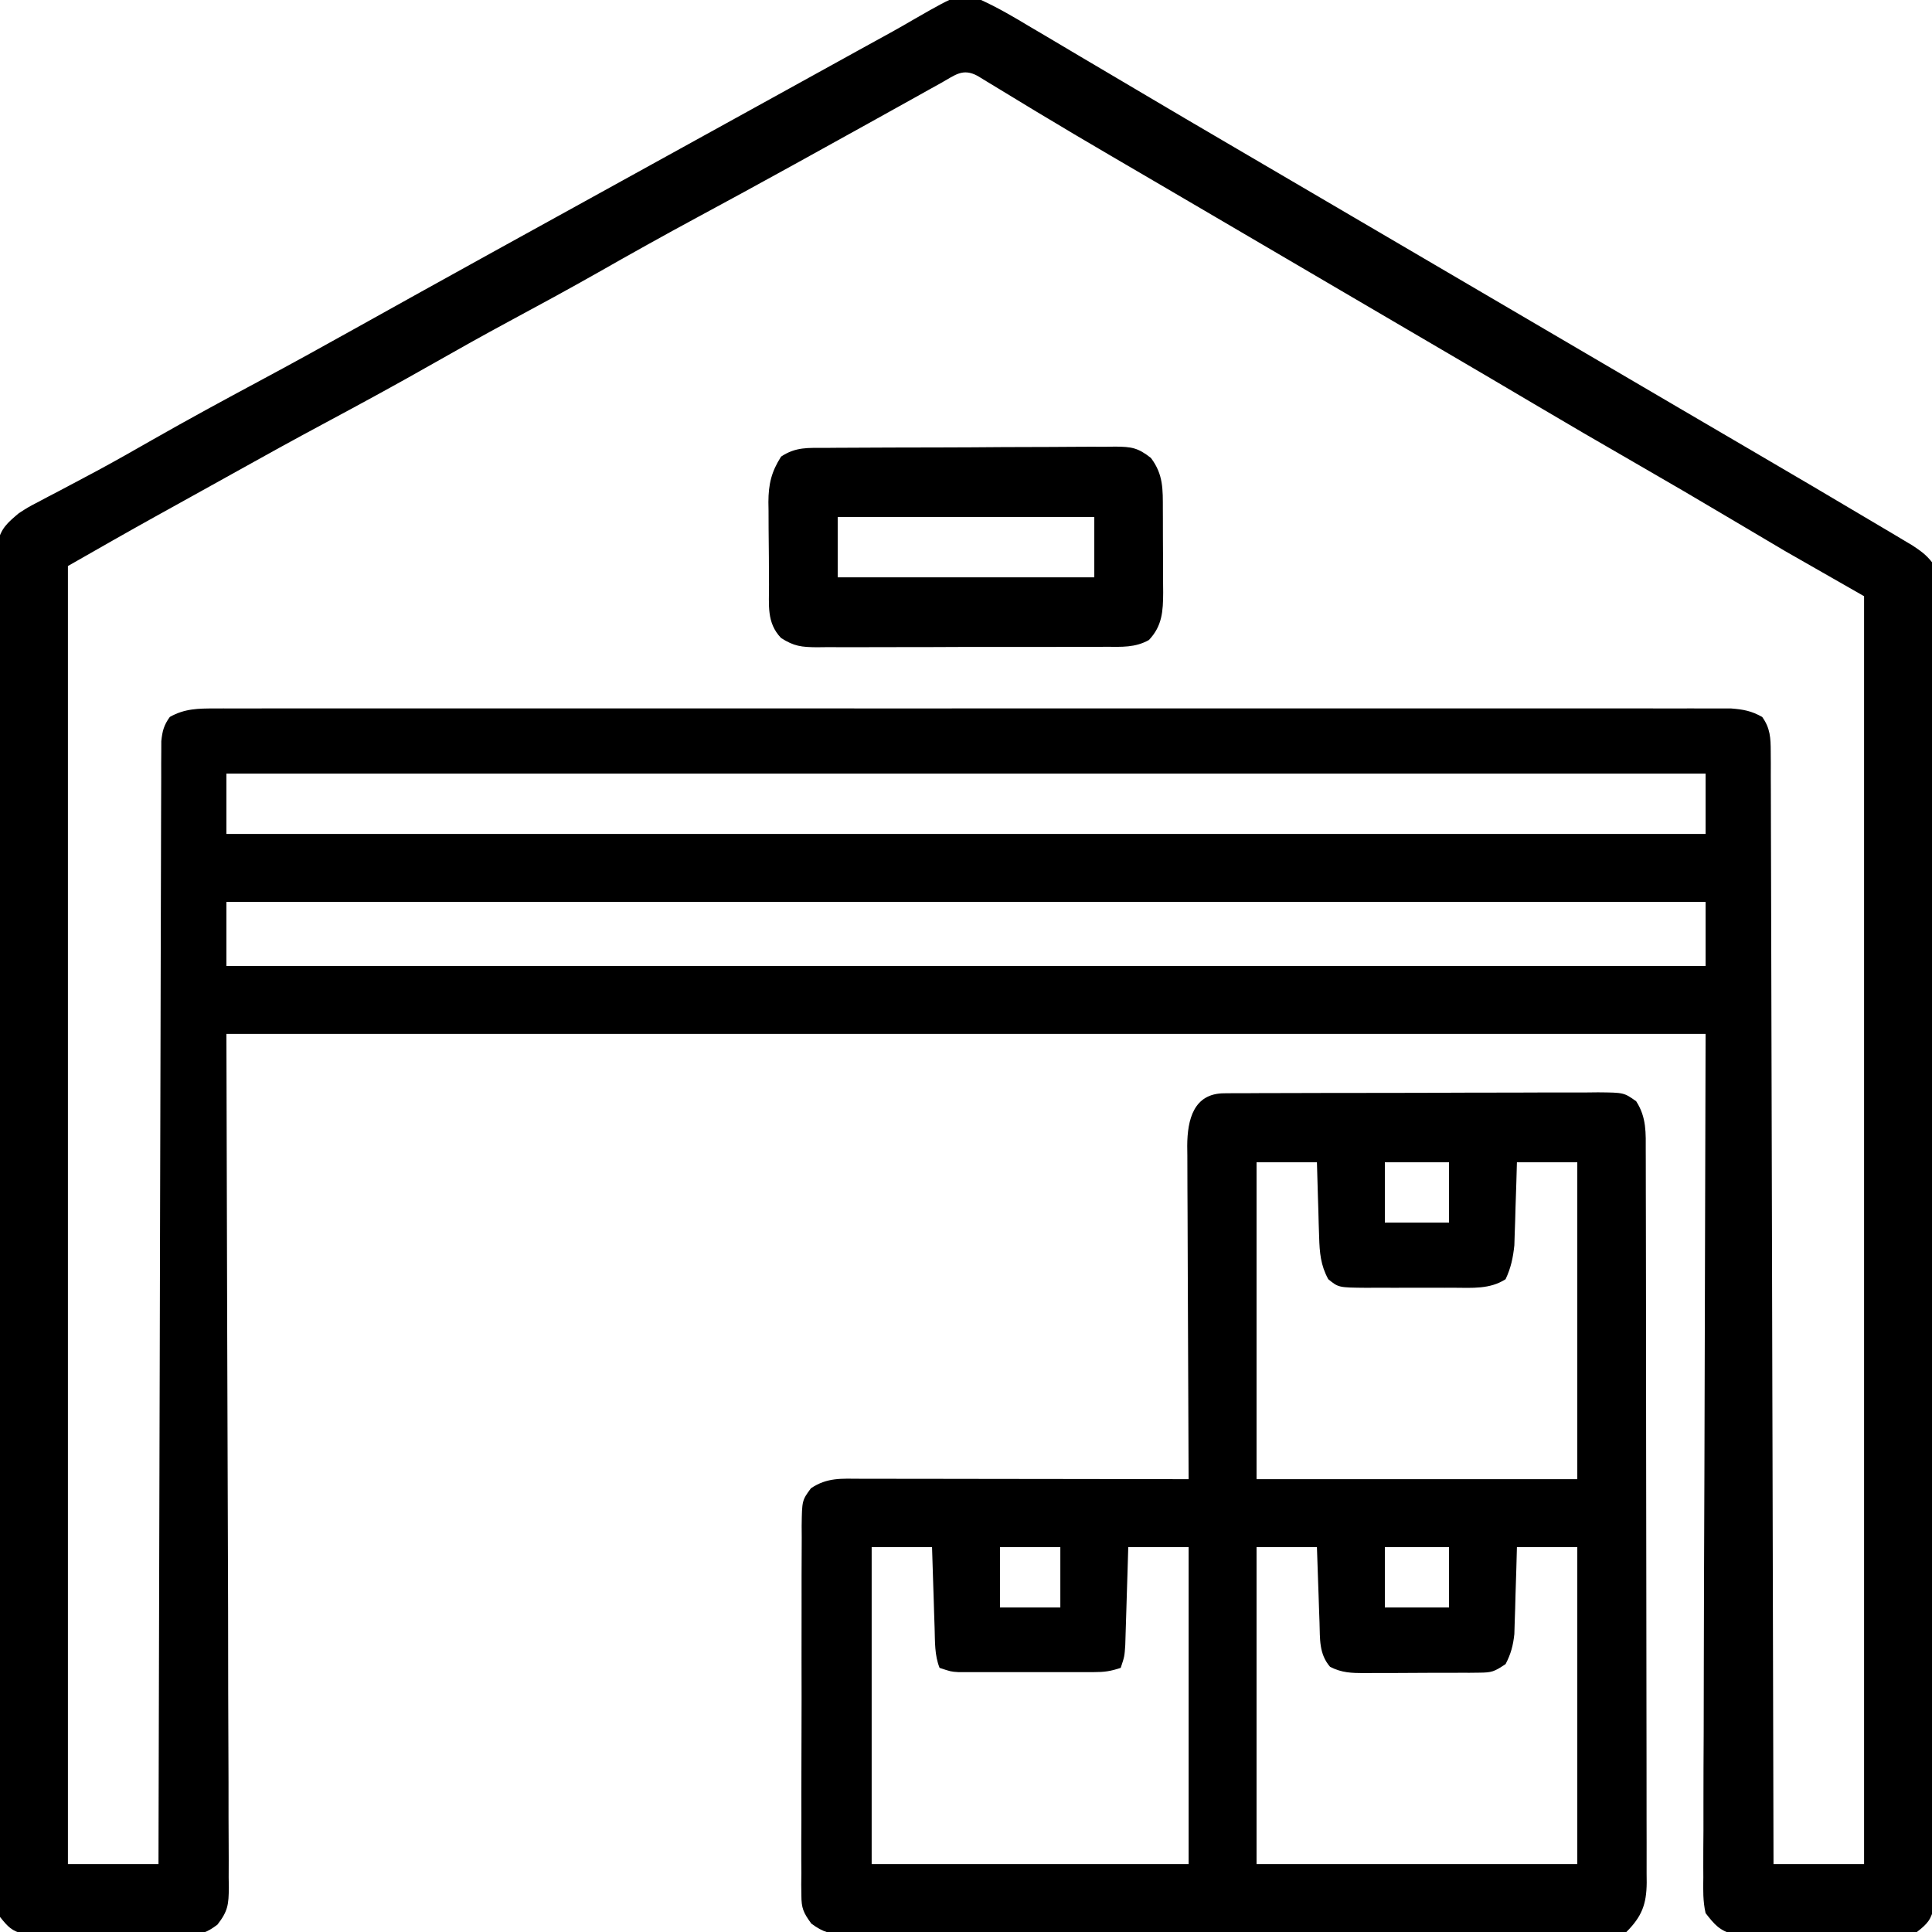 <?xml version="1.0" encoding="UTF-8"?>
<svg version="1.1" xmlns="http://www.w3.org/2000/svg" width="512" height="512">
<path d="M0 0 C4.562 2.087 8.834 4.601 13.125 7.188 C14.38 7.927 15.636 8.664 16.893 9.401 C20.031 11.244 23.158 13.106 26.282 14.975 C28.75 16.448 31.228 17.904 33.707 19.359 C37.234 21.433 40.756 23.515 44.273 25.605 C50.855 29.513 57.458 33.382 64.062 37.25 C65.298 37.974 66.534 38.698 67.769 39.422 C70.267 40.885 72.764 42.348 75.262 43.811 C80.741 47.019 86.218 50.23 91.695 53.442 C94.713 55.211 97.731 56.981 100.75 58.75 C101.958 59.458 103.167 60.167 104.375 60.875 C104.973 61.226 105.571 61.576 106.188 61.938 C169.625 99.125 169.625 99.125 171.437 100.187 C172.646 100.896 173.855 101.604 175.063 102.313 C178.081 104.082 181.099 105.851 184.116 107.621 C190.205 111.191 196.296 114.759 202.391 118.32 C214.326 125.298 226.248 132.299 238.125 139.375 C239.18 140 240.236 140.624 241.323 141.268 C242.292 141.847 243.26 142.427 244.258 143.023 C245.105 143.528 245.952 144.032 246.825 144.552 C248.952 145.968 250.433 146.987 252 149 C252.377 151.67 252.377 151.67 252.38 154.965 C252.389 156.219 252.397 157.473 252.406 158.765 C252.4 160.164 252.394 161.563 252.388 162.963 C252.392 164.443 252.397 165.924 252.404 167.405 C252.419 171.483 252.414 175.562 252.407 179.64 C252.402 184.035 252.415 188.43 252.425 192.825 C252.442 201.438 252.443 210.052 252.438 218.666 C252.434 225.665 252.435 232.663 252.44 239.662 C252.441 240.657 252.442 241.652 252.443 242.677 C252.444 244.697 252.446 246.718 252.447 248.739 C252.461 267.704 252.456 286.668 252.444 305.633 C252.434 322.996 252.447 340.359 252.471 357.722 C252.495 375.536 252.505 393.349 252.498 411.163 C252.495 421.17 252.497 431.177 252.515 441.183 C252.529 449.702 252.53 458.221 252.513 466.739 C252.504 471.088 252.502 475.437 252.517 479.786 C252.531 483.764 252.526 487.741 252.507 491.719 C252.503 493.162 252.506 494.604 252.517 496.046 C252.53 498 252.516 499.955 252.501 501.91 C252.5 502.997 252.5 504.084 252.5 505.205 C251.879 508.677 250.748 509.857 248 512 C245.616 512.515 245.616 512.515 242.944 512.533 C241.939 512.549 240.934 512.565 239.899 512.581 C238.82 512.576 237.741 512.572 236.629 512.566 C235.514 512.573 234.4 512.579 233.252 512.585 C230.896 512.592 228.539 512.589 226.183 512.576 C222.579 512.563 218.977 512.597 215.373 512.635 C213.083 512.636 210.794 512.634 208.504 512.629 C207.427 512.642 206.349 512.655 205.24 512.669 C204.232 512.657 203.224 512.644 202.186 512.631 C200.862 512.63 200.862 512.63 199.511 512.628 C195.74 511.685 194.383 510.055 192 507 C191.277 503.85 191.346 500.774 191.399 497.553 C191.394 496.6 191.39 495.646 191.386 494.664 C191.377 491.457 191.405 488.251 191.432 485.044 C191.434 482.71 191.433 480.377 191.431 478.043 C191.429 471.788 191.458 465.534 191.494 459.279 C191.522 453.412 191.523 447.545 191.527 441.678 C191.553 424.515 191.623 407.351 191.688 390.188 C191.791 351.846 191.894 313.504 192 274 C62.64 274 -66.72 274 -200 274 C-199.802 350.456 -199.802 350.456 -199.55 426.911 C-199.527 441.678 -199.527 441.678 -199.523 448.586 C-199.518 453.423 -199.499 458.26 -199.472 463.097 C-199.438 469.262 -199.428 475.427 -199.435 481.592 C-199.433 483.858 -199.423 486.124 -199.404 488.389 C-199.379 491.445 -199.385 494.498 -199.399 497.553 C-199.384 498.445 -199.37 499.337 -199.355 500.255 C-199.408 504.685 -199.569 506.448 -202.381 510.051 C-205.297 512.221 -206.599 512.627 -210.186 512.631 C-211.194 512.644 -212.201 512.656 -213.24 512.669 C-214.855 512.649 -214.855 512.649 -216.504 512.629 C-217.619 512.631 -218.735 512.634 -219.884 512.636 C-222.238 512.635 -224.593 512.622 -226.947 512.597 C-230.553 512.563 -234.157 512.576 -237.764 512.596 C-240.052 512.589 -242.341 512.579 -244.629 512.566 C-245.708 512.571 -246.787 512.576 -247.899 512.581 C-249.406 512.558 -249.406 512.558 -250.944 512.533 C-251.826 512.527 -252.708 512.521 -253.616 512.515 C-256.866 511.813 -257.936 510.583 -260 508 C-260.503 505.156 -260.503 505.156 -260.506 501.79 C-260.517 500.507 -260.528 499.224 -260.54 497.901 C-260.532 496.474 -260.523 495.047 -260.515 493.62 C-260.52 492.106 -260.527 490.592 -260.536 489.079 C-260.554 484.913 -260.548 480.748 -260.538 476.582 C-260.531 472.092 -260.547 467.601 -260.56 463.111 C-260.581 454.312 -260.581 445.513 -260.573 436.714 C-260.567 429.564 -260.568 422.414 -260.574 415.264 C-260.575 414.248 -260.576 413.231 -260.577 412.184 C-260.579 410.119 -260.581 408.054 -260.583 405.989 C-260.599 386.612 -260.59 367.235 -260.574 347.858 C-260.559 330.121 -260.573 312.384 -260.602 294.647 C-260.632 276.445 -260.643 258.244 -260.633 240.043 C-260.632 237.985 -260.631 235.927 -260.63 233.869 C-260.63 232.857 -260.629 231.844 -260.629 230.801 C-260.627 223.658 -260.636 216.516 -260.651 209.373 C-260.668 200.671 -260.668 191.968 -260.646 183.265 C-260.634 178.823 -260.631 174.381 -260.65 169.939 C-260.667 165.874 -260.66 161.811 -260.636 157.746 C-260.631 156.274 -260.634 154.801 -260.647 153.329 C-260.663 151.331 -260.646 149.333 -260.626 147.336 C-260.626 146.225 -260.626 145.114 -260.626 143.97 C-259.797 140.035 -258.029 138.553 -255 136 C-252.594 134.445 -252.594 134.445 -250.07 133.125 C-249.122 132.622 -248.174 132.118 -247.198 131.6 C-245.677 130.808 -245.677 130.808 -244.125 130 C-241.947 128.844 -239.77 127.687 -237.594 126.527 C-236.49 125.941 -235.387 125.354 -234.25 124.75 C-229.329 122.101 -224.477 119.335 -219.625 116.562 C-210.272 111.236 -200.825 106.102 -191.338 101.018 C-183.014 96.555 -174.743 92.006 -166.499 87.396 C-161.4 84.547 -156.293 81.712 -151.188 78.875 C-150.043 78.239 -148.898 77.603 -147.719 76.947 C-135.712 70.278 -123.685 63.646 -111.657 57.016 C-106.207 54.012 -100.759 51.005 -95.31 47.999 C-92.29 46.333 -89.27 44.666 -86.25 43 C-85.042 42.333 -83.833 41.667 -82.625 41 C-75.375 37 -75.375 37 -73.563 36 C-72.354 35.333 -71.144 34.666 -69.935 33.999 C-66.927 32.339 -63.919 30.679 -60.91 29.02 C-55.324 25.938 -49.738 22.856 -44.153 19.77 C-41.559 18.336 -38.965 16.903 -36.37 15.47 C-35.151 14.797 -33.933 14.124 -32.714 13.45 C-29.911 11.9 -27.105 10.354 -24.293 8.82 C-22.029 7.569 -19.783 6.287 -17.551 4.981 C-5.672 -1.828 -5.672 -1.828 0 0 Z M-10.52 21.938 C-11.672 22.577 -12.825 23.217 -14.013 23.876 C-15.279 24.584 -16.546 25.292 -17.812 26 C-19.121 26.727 -20.43 27.454 -21.739 28.181 C-24.466 29.695 -27.193 31.211 -29.918 32.729 C-35.605 35.895 -41.303 39.043 -47.002 42.188 C-48.213 42.857 -49.425 43.526 -50.636 44.195 C-58.859 48.736 -67.106 53.231 -75.375 57.688 C-84.1 62.391 -92.743 67.224 -101.357 72.126 C-109.188 76.57 -117.095 80.861 -125.024 85.127 C-131.857 88.814 -138.629 92.595 -145.375 96.438 C-154.729 101.763 -164.175 106.898 -173.662 111.982 C-181.964 116.434 -190.214 120.97 -198.435 125.569 C-201.491 127.274 -204.552 128.971 -207.613 130.668 C-208.803 131.328 -209.992 131.987 -211.182 132.647 C-213.483 133.923 -215.784 135.198 -218.086 136.472 C-226.096 140.918 -234.044 145.454 -242 150 C-242 263.52 -242 377.04 -242 494 C-234.08 494 -226.16 494 -218 494 C-217.992 490.25 -217.984 486.501 -217.975 482.638 C-217.9 448.275 -217.816 413.912 -217.72 379.55 C-217.707 375.048 -217.695 370.547 -217.683 366.046 C-217.68 365.15 -217.678 364.254 -217.675 363.33 C-217.635 348.809 -217.603 334.288 -217.573 319.767 C-217.541 304.873 -217.503 289.98 -217.457 275.086 C-217.429 265.892 -217.407 256.697 -217.393 247.503 C-217.382 241.203 -217.364 234.903 -217.341 228.603 C-217.327 224.965 -217.317 221.327 -217.316 217.689 C-217.314 213.75 -217.297 209.81 -217.278 205.87 C-217.28 204.715 -217.282 203.559 -217.284 202.368 C-217.273 200.789 -217.273 200.789 -217.262 199.177 C-217.259 198.268 -217.257 197.358 -217.255 196.42 C-216.971 193.726 -216.585 192.203 -215 190 C-211.049 187.768 -207.438 187.749 -202.964 187.748 C-202.264 187.745 -201.565 187.743 -200.844 187.74 C-198.493 187.732 -196.142 187.739 -193.791 187.746 C-192.091 187.744 -190.391 187.741 -188.691 187.737 C-184.014 187.728 -179.338 187.732 -174.661 187.739 C-169.62 187.743 -164.578 187.736 -159.536 187.731 C-149.658 187.722 -139.78 187.724 -129.901 187.729 C-121.875 187.734 -113.848 187.735 -105.821 187.732 C-104.68 187.732 -103.539 187.732 -102.363 187.731 C-100.044 187.731 -97.726 187.73 -95.408 187.729 C-73.655 187.724 -51.903 187.73 -30.151 187.741 C-11.477 187.75 7.198 187.748 25.872 187.739 C47.545 187.729 69.218 187.724 90.891 187.73 C93.201 187.731 95.511 187.732 97.821 187.732 C99.526 187.733 99.526 187.733 101.266 187.733 C109.285 187.735 117.304 187.732 125.323 187.727 C135.093 187.722 144.862 187.723 154.632 187.734 C159.619 187.739 164.606 187.741 169.593 187.735 C174.155 187.729 178.717 187.732 183.279 187.743 C184.932 187.745 186.585 187.744 188.239 187.739 C190.481 187.733 192.722 187.739 194.964 187.748 C196.835 187.749 196.835 187.749 198.743 187.749 C201.998 188 204.162 188.397 207 190 C209.139 192.972 209.253 195.581 209.262 199.177 C209.269 200.23 209.277 201.283 209.284 202.368 C209.281 204.102 209.281 204.102 209.278 205.87 C209.284 207.099 209.29 208.327 209.296 209.593 C209.31 213.004 209.315 216.416 209.317 219.827 C209.32 223.505 209.336 227.184 209.349 230.862 C209.372 237.235 209.387 243.608 209.397 249.982 C209.411 259.196 209.437 268.411 209.465 277.626 C209.51 292.576 209.547 307.526 209.578 322.476 C209.608 336.999 209.643 351.522 209.683 366.046 C209.686 367.388 209.686 367.388 209.69 368.758 C209.702 373.248 209.715 377.738 209.727 382.229 C209.831 419.486 209.92 456.743 210 494 C217.92 494 225.84 494 234 494 C234 383.12 234 272.24 234 158 C227.07 154.04 220.14 150.08 213 146 C208.596 143.408 204.198 140.81 199.812 138.188 C190.809 132.828 181.772 127.534 172.688 122.312 C163.932 117.279 155.21 112.195 146.522 107.045 C139.007 102.591 131.475 98.166 123.938 93.75 C123.327 93.392 122.717 93.035 122.088 92.667 C118.972 90.841 115.855 89.015 112.738 87.189 C107.259 83.981 101.782 80.77 96.305 77.558 C93.287 75.789 90.269 74.019 87.25 72.25 C86.042 71.542 84.833 70.833 83.625 70.125 C83.027 69.774 82.429 69.424 81.812 69.062 C76.375 65.875 76.375 65.875 74.563 64.813 C73.354 64.104 72.145 63.396 70.937 62.687 C67.919 60.918 64.901 59.149 61.884 57.379 C56.411 54.17 50.938 50.963 45.46 47.761 C42.999 46.323 40.538 44.883 38.077 43.444 C36.866 42.735 35.656 42.028 34.445 41.32 C27.835 37.454 21.244 33.559 14.691 29.598 C14.107 29.244 13.522 28.891 12.919 28.527 C10.138 26.847 7.361 25.162 4.589 23.468 C3.617 22.879 2.646 22.29 1.645 21.684 C0.792 21.163 -0.06 20.643 -0.938 20.107 C-4.87 17.996 -6.843 19.888 -10.52 21.938 Z M-200 205 C-200 210.28 -200 215.56 -200 221 C-70.64 221 58.72 221 192 221 C192 215.72 192 210.44 192 205 C62.64 205 -66.72 205 -200 205 Z M-200 239 C-200 244.61 -200 250.22 -200 256 C-70.64 256 58.72 256 192 256 C192 250.39 192 244.78 192 239 C62.64 239 -66.72 239 -200 239 Z " fill="#000000" transform="translate(260,0)"/>
<path d="M0 0 C0.931 -0.009 1.862 -0.017 2.821 -0.026 C3.845 -0.025 4.87 -0.024 5.925 -0.023 C7.002 -0.03 8.078 -0.037 9.188 -0.043 C12.761 -0.063 16.335 -0.066 19.908 -0.069 C22.385 -0.075 24.861 -0.082 27.337 -0.089 C32.534 -0.101 37.731 -0.104 42.928 -0.103 C49.595 -0.102 56.262 -0.13 62.93 -0.165 C68.046 -0.187 73.162 -0.191 78.279 -0.19 C80.737 -0.192 83.195 -0.201 85.654 -0.217 C89.09 -0.236 92.525 -0.23 95.961 -0.218 C96.981 -0.23 98.001 -0.241 99.053 -0.252 C105.926 -0.191 105.926 -0.191 109.173 2.11 C111.966 6.415 111.718 10.546 111.713 15.491 C111.716 16.339 111.719 17.188 111.722 18.062 C111.731 20.915 111.732 23.769 111.734 26.622 C111.738 28.664 111.743 30.706 111.749 32.747 C111.762 38.301 111.768 43.854 111.773 49.408 C111.776 52.876 111.78 56.344 111.784 59.811 C111.798 70.655 111.807 81.499 111.811 92.342 C111.816 104.871 111.833 117.4 111.862 129.928 C111.884 139.605 111.894 149.283 111.895 158.96 C111.896 164.743 111.902 170.527 111.92 176.31 C111.937 181.748 111.939 187.187 111.93 192.625 C111.929 194.623 111.934 196.62 111.943 198.618 C111.956 201.342 111.95 204.066 111.94 206.79 C111.952 207.979 111.952 207.979 111.964 209.192 C111.912 214.989 110.633 218.206 106.572 222.267 C103.776 222.472 101.078 222.55 98.279 222.542 C97.411 222.547 96.543 222.552 95.649 222.557 C92.723 222.573 89.798 222.573 86.872 222.574 C84.781 222.581 82.691 222.59 80.6 222.599 C74.908 222.621 69.216 222.63 63.523 222.635 C59.97 222.639 56.416 222.645 52.863 222.652 C40.473 222.676 28.083 222.689 15.693 222.693 C4.132 222.697 -7.428 222.726 -18.989 222.768 C-28.904 222.803 -38.819 222.819 -48.734 222.819 C-54.661 222.82 -60.587 222.829 -66.513 222.857 C-72.087 222.883 -77.661 222.886 -83.235 222.87 C-85.283 222.868 -87.33 222.874 -89.378 222.89 C-92.17 222.911 -94.961 222.9 -97.753 222.882 C-98.973 222.902 -98.973 222.902 -100.217 222.922 C-104.205 222.863 -106.201 222.437 -109.43 220.026 C-111.512 217.15 -112.053 215.993 -112.056 212.517 C-112.068 211.59 -112.081 210.664 -112.094 209.709 C-112.082 208.705 -112.071 207.7 -112.059 206.666 C-112.066 205.598 -112.073 204.531 -112.08 203.432 C-112.097 199.906 -112.078 196.382 -112.056 192.857 C-112.057 190.408 -112.06 187.958 -112.064 185.509 C-112.067 180.377 -112.052 175.245 -112.025 170.113 C-111.99 163.53 -111.996 156.947 -112.015 150.364 C-112.026 145.306 -112.017 140.249 -112.002 135.192 C-111.997 132.765 -111.997 130.337 -112.003 127.909 C-112.009 124.519 -111.988 121.13 -111.961 117.74 C-111.968 116.733 -111.974 115.727 -111.981 114.69 C-111.887 107.892 -111.887 107.892 -109.519 104.675 C-105.221 101.782 -101.428 102.134 -96.388 102.154 C-95.451 102.154 -94.515 102.154 -93.55 102.153 C-90.444 102.154 -87.338 102.162 -84.232 102.17 C-82.083 102.172 -79.933 102.173 -77.784 102.174 C-72.119 102.178 -66.453 102.188 -60.788 102.199 C-55.011 102.209 -49.233 102.214 -43.455 102.219 C-32.112 102.229 -20.77 102.246 -9.428 102.267 C-9.438 100.499 -9.438 100.499 -9.448 98.695 C-9.509 87.585 -9.554 76.476 -9.583 65.367 C-9.599 59.656 -9.62 53.944 -9.654 48.233 C-9.686 42.722 -9.704 37.211 -9.712 31.699 C-9.718 29.596 -9.729 27.493 -9.745 25.39 C-9.767 22.445 -9.77 19.501 -9.768 16.556 C-9.779 15.685 -9.79 14.815 -9.801 13.918 C-9.765 6.939 -8.09 0.033 0 0 Z M8.572 18.267 C8.572 45.987 8.572 73.707 8.572 102.267 C36.622 102.267 64.672 102.267 93.572 102.267 C93.572 74.547 93.572 46.827 93.572 18.267 C88.292 18.267 83.012 18.267 77.572 18.267 C77.499 20.87 77.499 20.87 77.424 23.525 C77.349 25.814 77.273 28.103 77.197 30.392 C77.166 31.535 77.136 32.677 77.104 33.853 C77.065 34.962 77.026 36.071 76.986 37.213 C76.939 38.737 76.939 38.737 76.891 40.291 C76.535 43.621 75.997 46.227 74.572 49.267 C70.451 51.954 65.673 51.557 60.912 51.533 C59.672 51.536 59.672 51.536 58.407 51.539 C56.664 51.54 54.922 51.537 53.18 51.528 C50.515 51.517 47.852 51.528 45.188 51.541 C43.492 51.54 41.796 51.537 40.1 51.533 C39.305 51.537 38.51 51.541 37.691 51.545 C30.294 51.483 30.294 51.483 27.572 49.267 C25.557 45.58 25.281 42.247 25.158 38.092 C25.12 36.935 25.081 35.778 25.041 34.586 C25.01 33.388 24.979 32.189 24.947 30.955 C24.909 29.737 24.87 28.52 24.83 27.265 C24.736 24.266 24.653 21.267 24.572 18.267 C19.292 18.267 14.012 18.267 8.572 18.267 Z M42.572 18.267 C42.572 23.547 42.572 28.827 42.572 34.267 C48.182 34.267 53.792 34.267 59.572 34.267 C59.572 28.987 59.572 23.707 59.572 18.267 C53.962 18.267 48.352 18.267 42.572 18.267 Z M-93.428 120.267 C-93.428 147.987 -93.428 175.707 -93.428 204.267 C-65.708 204.267 -37.988 204.267 -9.428 204.267 C-9.428 176.547 -9.428 148.827 -9.428 120.267 C-14.708 120.267 -19.988 120.267 -25.428 120.267 C-25.488 122.326 -25.549 124.385 -25.611 126.506 C-25.674 128.501 -25.736 130.497 -25.8 132.493 C-25.843 133.879 -25.885 135.265 -25.925 136.651 C-25.983 138.644 -26.047 140.638 -26.111 142.631 C-26.148 143.83 -26.184 145.029 -26.222 146.265 C-26.428 149.267 -26.428 149.267 -27.428 152.267 C-30.163 153.179 -31.763 153.394 -34.576 153.397 C-35.822 153.402 -35.822 153.402 -37.094 153.406 C-37.988 153.404 -38.882 153.402 -39.803 153.4 C-40.723 153.401 -41.644 153.402 -42.593 153.403 C-44.54 153.404 -46.487 153.402 -48.433 153.398 C-51.416 153.392 -54.398 153.398 -57.381 153.404 C-59.271 153.403 -61.162 153.402 -63.053 153.4 C-63.946 153.402 -64.84 153.404 -65.761 153.406 C-66.592 153.403 -67.423 153.4 -68.279 153.397 C-69.01 153.396 -69.74 153.395 -70.493 153.394 C-72.428 153.267 -72.428 153.267 -75.428 152.267 C-76.775 148.928 -76.631 145.31 -76.744 141.752 C-76.786 140.501 -76.828 139.251 -76.871 137.963 C-76.91 136.661 -76.95 135.359 -76.99 134.017 C-77.033 132.7 -77.076 131.383 -77.121 130.025 C-77.227 126.773 -77.328 123.52 -77.428 120.267 C-82.708 120.267 -87.988 120.267 -93.428 120.267 Z M-59.428 120.267 C-59.428 125.547 -59.428 130.827 -59.428 136.267 C-54.148 136.267 -48.868 136.267 -43.428 136.267 C-43.428 130.987 -43.428 125.707 -43.428 120.267 C-48.708 120.267 -53.988 120.267 -59.428 120.267 Z M8.572 120.267 C8.572 147.987 8.572 175.707 8.572 204.267 C36.622 204.267 64.672 204.267 93.572 204.267 C93.572 176.547 93.572 148.827 93.572 120.267 C88.292 120.267 83.012 120.267 77.572 120.267 C77.499 122.996 77.499 122.996 77.424 125.779 C77.349 128.171 77.273 130.563 77.197 132.955 C77.166 134.153 77.136 135.351 77.104 136.586 C77.065 137.743 77.026 138.9 76.986 140.092 C76.939 141.686 76.939 141.686 76.891 143.313 C76.563 146.359 75.981 148.552 74.572 151.267 C71.538 153.29 70.937 153.52 67.532 153.542 C66.724 153.552 65.916 153.561 65.084 153.571 C63.781 153.57 63.781 153.57 62.451 153.568 C61.555 153.572 60.659 153.577 59.735 153.581 C57.84 153.587 55.944 153.587 54.049 153.583 C51.149 153.58 48.251 153.603 45.352 153.629 C43.51 153.631 41.668 153.632 39.826 153.631 C38.96 153.64 38.093 153.649 37.2 153.659 C33.682 153.632 31.227 153.598 28.057 151.995 C25.074 148.523 25.408 144.611 25.256 140.189 C25.214 139.029 25.172 137.869 25.129 136.674 C25.09 135.467 25.05 134.261 25.01 133.017 C24.967 131.795 24.924 130.573 24.879 129.314 C24.773 126.299 24.672 123.283 24.572 120.267 C19.292 120.267 14.012 120.267 8.572 120.267 Z M42.572 120.267 C42.572 125.547 42.572 130.827 42.572 136.267 C48.182 136.267 53.792 136.267 59.572 136.267 C59.572 130.987 59.572 125.707 59.572 120.267 C53.962 120.267 48.352 120.267 42.572 120.267 Z " fill="#000000" transform="translate(324.428,289.733)"/>
<path d="M0 0 C0.89 -0.008 1.779 -0.017 2.696 -0.025 C5.643 -0.049 8.589 -0.058 11.536 -0.065 C13.582 -0.074 15.628 -0.083 17.675 -0.092 C21.967 -0.109 26.259 -0.116 30.552 -0.119 C36.052 -0.125 41.552 -0.162 47.052 -0.208 C51.28 -0.238 55.507 -0.245 59.735 -0.246 C61.763 -0.25 63.791 -0.263 65.818 -0.283 C68.656 -0.31 71.491 -0.305 74.328 -0.293 C75.166 -0.308 76.003 -0.323 76.866 -0.338 C81.155 -0.284 82.801 -0.079 86.291 2.656 C89.619 7.061 89.454 10.999 89.461 16.299 C89.466 17.473 89.466 17.473 89.472 18.671 C89.477 20.327 89.479 21.983 89.479 23.639 C89.481 26.165 89.499 28.691 89.518 31.217 C89.521 32.827 89.523 34.438 89.524 36.049 C89.531 36.801 89.538 37.553 89.546 38.328 C89.524 43.307 89.288 47.202 85.767 50.917 C82.123 52.964 78.545 52.732 74.473 52.71 C73.584 52.717 72.694 52.724 71.777 52.731 C68.836 52.75 65.895 52.746 62.954 52.74 C60.909 52.745 58.864 52.75 56.819 52.756 C52.532 52.765 48.246 52.762 43.96 52.752 C38.467 52.741 32.975 52.761 27.483 52.79 C23.259 52.809 19.036 52.808 14.813 52.803 C12.788 52.803 10.763 52.809 8.738 52.821 C5.906 52.836 3.075 52.825 0.243 52.808 C-0.593 52.818 -1.429 52.827 -2.29 52.837 C-6.308 52.786 -8.245 52.601 -11.716 50.384 C-15.606 46.323 -14.879 41.625 -14.91 36.252 C-14.915 35.473 -14.921 34.693 -14.927 33.891 C-14.936 32.245 -14.943 30.599 -14.947 28.953 C-14.956 26.447 -14.988 23.941 -15.019 21.435 C-15.026 19.832 -15.031 18.23 -15.035 16.627 C-15.047 15.883 -15.059 15.139 -15.072 14.372 C-15.052 9.603 -14.282 6.331 -11.707 2.306 C-7.81 -0.291 -4.522 0.004 0 0 Z M3.293 18.306 C3.293 23.586 3.293 28.866 3.293 34.306 C25.733 34.306 48.173 34.306 71.293 34.306 C71.293 29.026 71.293 23.746 71.293 18.306 C48.853 18.306 26.413 18.306 3.293 18.306 Z " fill="#000000" transform="translate(218.707,118.694)"/>
</svg>
